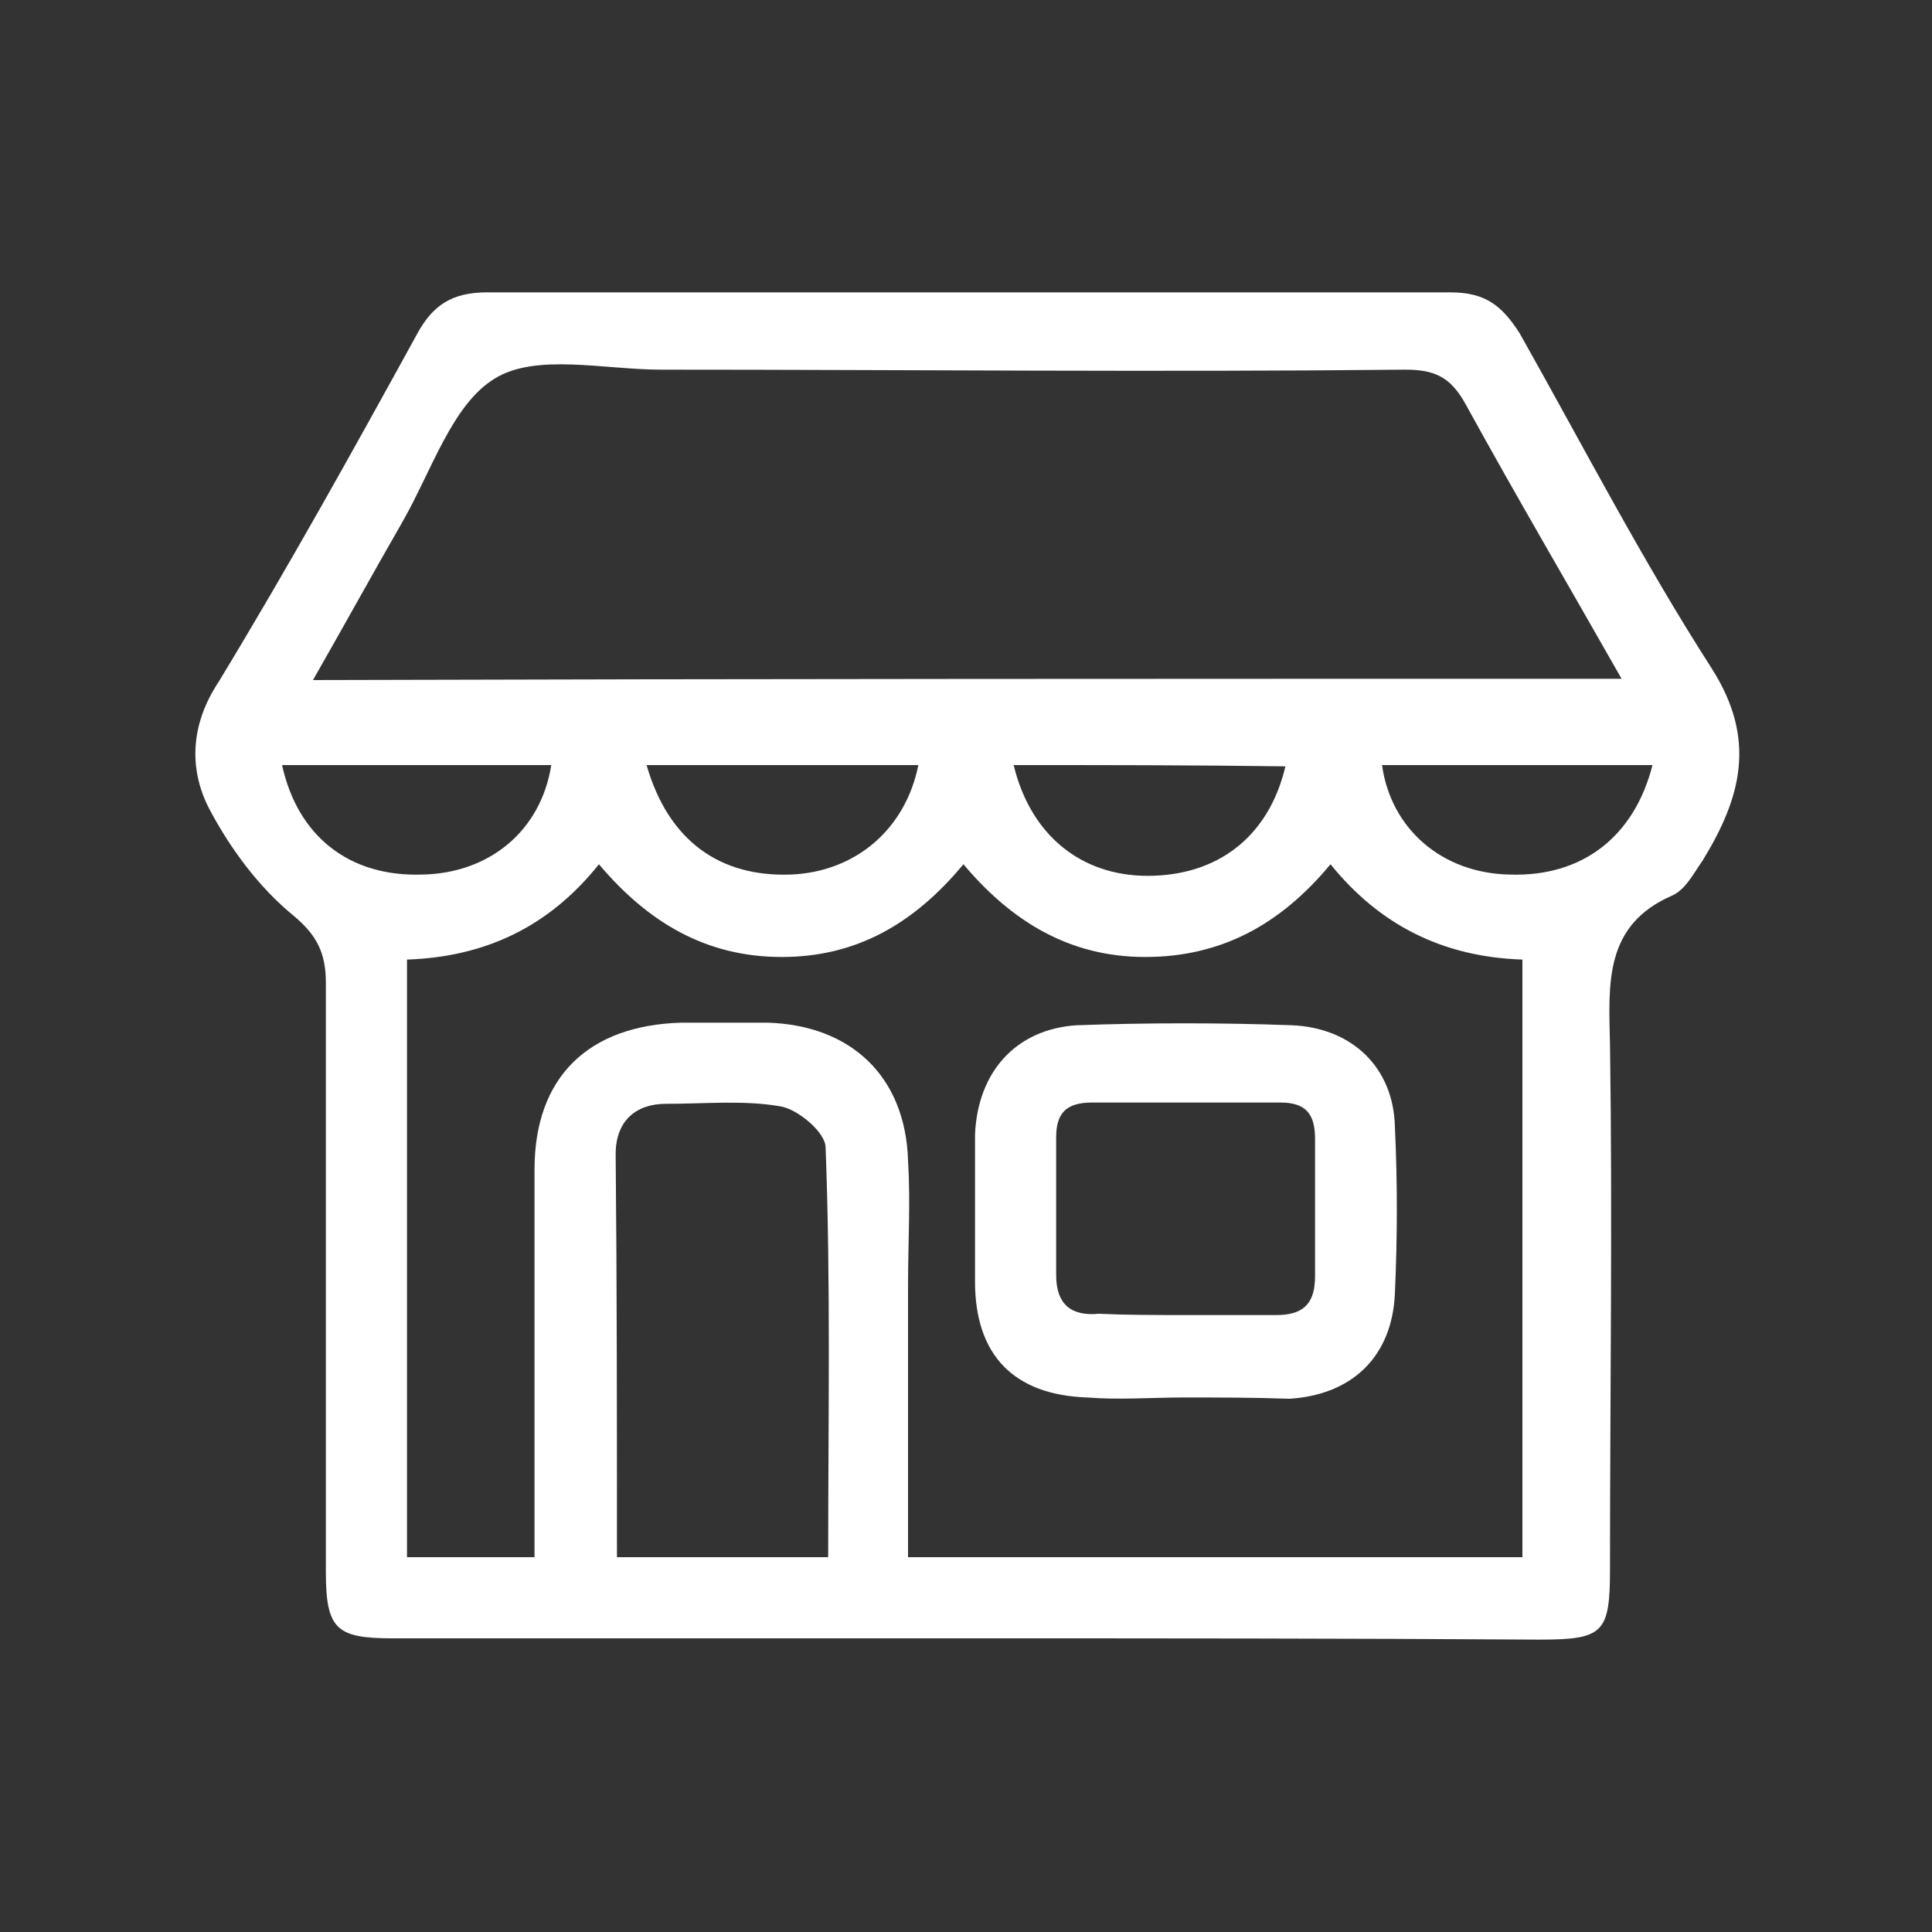 <?xml version="1.0" encoding="utf-8"?>
<!-- Generator: Adobe Illustrator 26.0.2, SVG Export Plug-In . SVG Version: 6.00 Build 0)  -->
<svg version="1.1" id="Vrstva_1" xmlns="http://www.w3.org/2000/svg" xmlns:xlink="http://www.w3.org/1999/xlink" x="0px" y="0px"
	 viewBox="0 0 150 150" style="enable-background:new 0 0 150 150;" xml:space="preserve">
<rect x="0" y="0" width="150" height="150" fill="#333333" stroke="none"/>
<style type="text/css">
	.st0{fill:#FFFFFF;}
</style>
<g>
	<path class="st0" d="M75,127.2c-14.9,0-29.8,0-44.5,0c-4.4,0-5.2-0.7-5.2-5.2c0-15.2,0-30.5,0-45.7c0-2.3-0.7-3.7-2.5-5.2
		c-2.7-2.2-4.9-5.2-6.5-8.2c-1.7-3.2-1.5-6.7,0.7-10c5.4-8.9,10.4-17.9,15.4-27c1.2-2.2,2.7-3.2,5.4-3.2c24.9,0,49.9,0,74.8,0
		c2.7,0,4,1,5.4,3.2c4.9,8.7,9.5,17.6,14.9,26c3.5,5.5,2.3,10-0.7,14.9c-0.7,1-1.3,2.2-2.3,2.7c-5.4,2.3-5,6.9-4.9,11.6
		c0.2,13.6,0,27.1,0,40.7c0,5-0.5,5.5-5.5,5.5C104.5,127.2,89.7,127.2,75,127.2z M41.5,120.9c0-10.2,0-20.3,0-30.1
		c0-7.2,4.2-11.2,11.4-11.4c2.2,0,4.5,0,6.7,0c6.5,0.2,10.7,4.2,10.9,10.7c0.2,3.2,0,6.4,0,9.7c0,7,0,13.9,0,21.1
		c16.1,0,31.8,0,47.7,0c0-15.6,0-30.8,0-46.4c-6.2-0.2-11.1-2.7-14.9-7.4c-3.9,4.7-8.5,7.2-14.4,7.2c-5.9,0-10.4-2.8-14.1-7.2
		c-3.9,4.7-8.4,7.2-14.1,7.2c-5.9,0-10.4-2.7-14.2-7.2c-3.9,4.9-8.9,7.2-14.9,7.4c0,15.6,0,30.8,0,46.4
		C35,120.9,38,120.9,41.5,120.9z M125.9,52.7c-4.2-7.4-8.2-14.2-12.1-21.3c-1.2-2.2-2.5-2.7-4.7-2.7c-19.3,0.2-38.5,0-57.8,0
		c-4.4,0-9.7-1.3-12.9,0.7c-3.3,2-4.9,7.2-7.2,11.2c-2.3,4-4.5,8-6.9,12.2C58.2,52.7,91.7,52.7,125.9,52.7z M47.9,120.9
		c5.7,0,10.7,0,16.4,0c0-10.7,0.2-21.3-0.2-31.8c0-1.2-2.2-3-3.5-3.2c-2.8-0.5-5.9-0.2-8.9-0.2c-2.3,0-3.9,1.3-3.9,3.9
		C47.9,99.9,47.9,110.3,47.9,120.9z M50.2,59.4c1.7,5.9,5.7,8.7,11.2,8.5c5-0.2,8.9-3.5,9.9-8.5C64.3,59.4,57.4,59.4,50.2,59.4z
		 M78.7,59.4C80,64.8,83.9,68,89.1,68c5.4,0,9.4-3,10.7-8.5C92.7,59.4,85.9,59.4,78.7,59.4z M107.3,59.4c0.7,5,4.7,8.4,9.9,8.5
		c5.7,0.2,9.7-3,11.1-8.5C121.2,59.4,114.3,59.4,107.3,59.4z M42.8,59.4c-7,0-13.9,0-20.9,0c1.2,5.5,5.2,8.7,10.9,8.5
		C38,67.8,42,64.5,42.8,59.4z"/>
	<path class="st0" d="M91.9,108.5c-2.5,0-5,0.2-7.5,0c-5.7-0.2-8.7-3.3-8.7-9c0-3.9,0-7.5,0-11.4c0.2-4.9,3.2-8.2,7.9-8.5
		c5.5-0.2,11.2-0.2,16.7,0c4.7,0.2,7.9,3.3,8,7.9c0.2,4.2,0.2,8.5,0,12.9c-0.2,4.9-3.3,7.9-8.2,8.2
		C97.4,108.5,94.7,108.5,91.9,108.5z M92.1,102.1c2.3,0,4.7,0,7,0c2,0,3-0.8,3-3c0-3.5,0-7.2,0-10.7c0-2-0.8-2.8-2.7-2.8
		c-4.9,0-9.7,0-14.6,0c-2,0-2.8,0.8-2.8,2.7c0,3.5,0,7.2,0,10.7c0,2.3,1.2,3.2,3.3,3C87.5,102.1,89.7,102.1,92.1,102.1z"/>
</g>
</svg>
